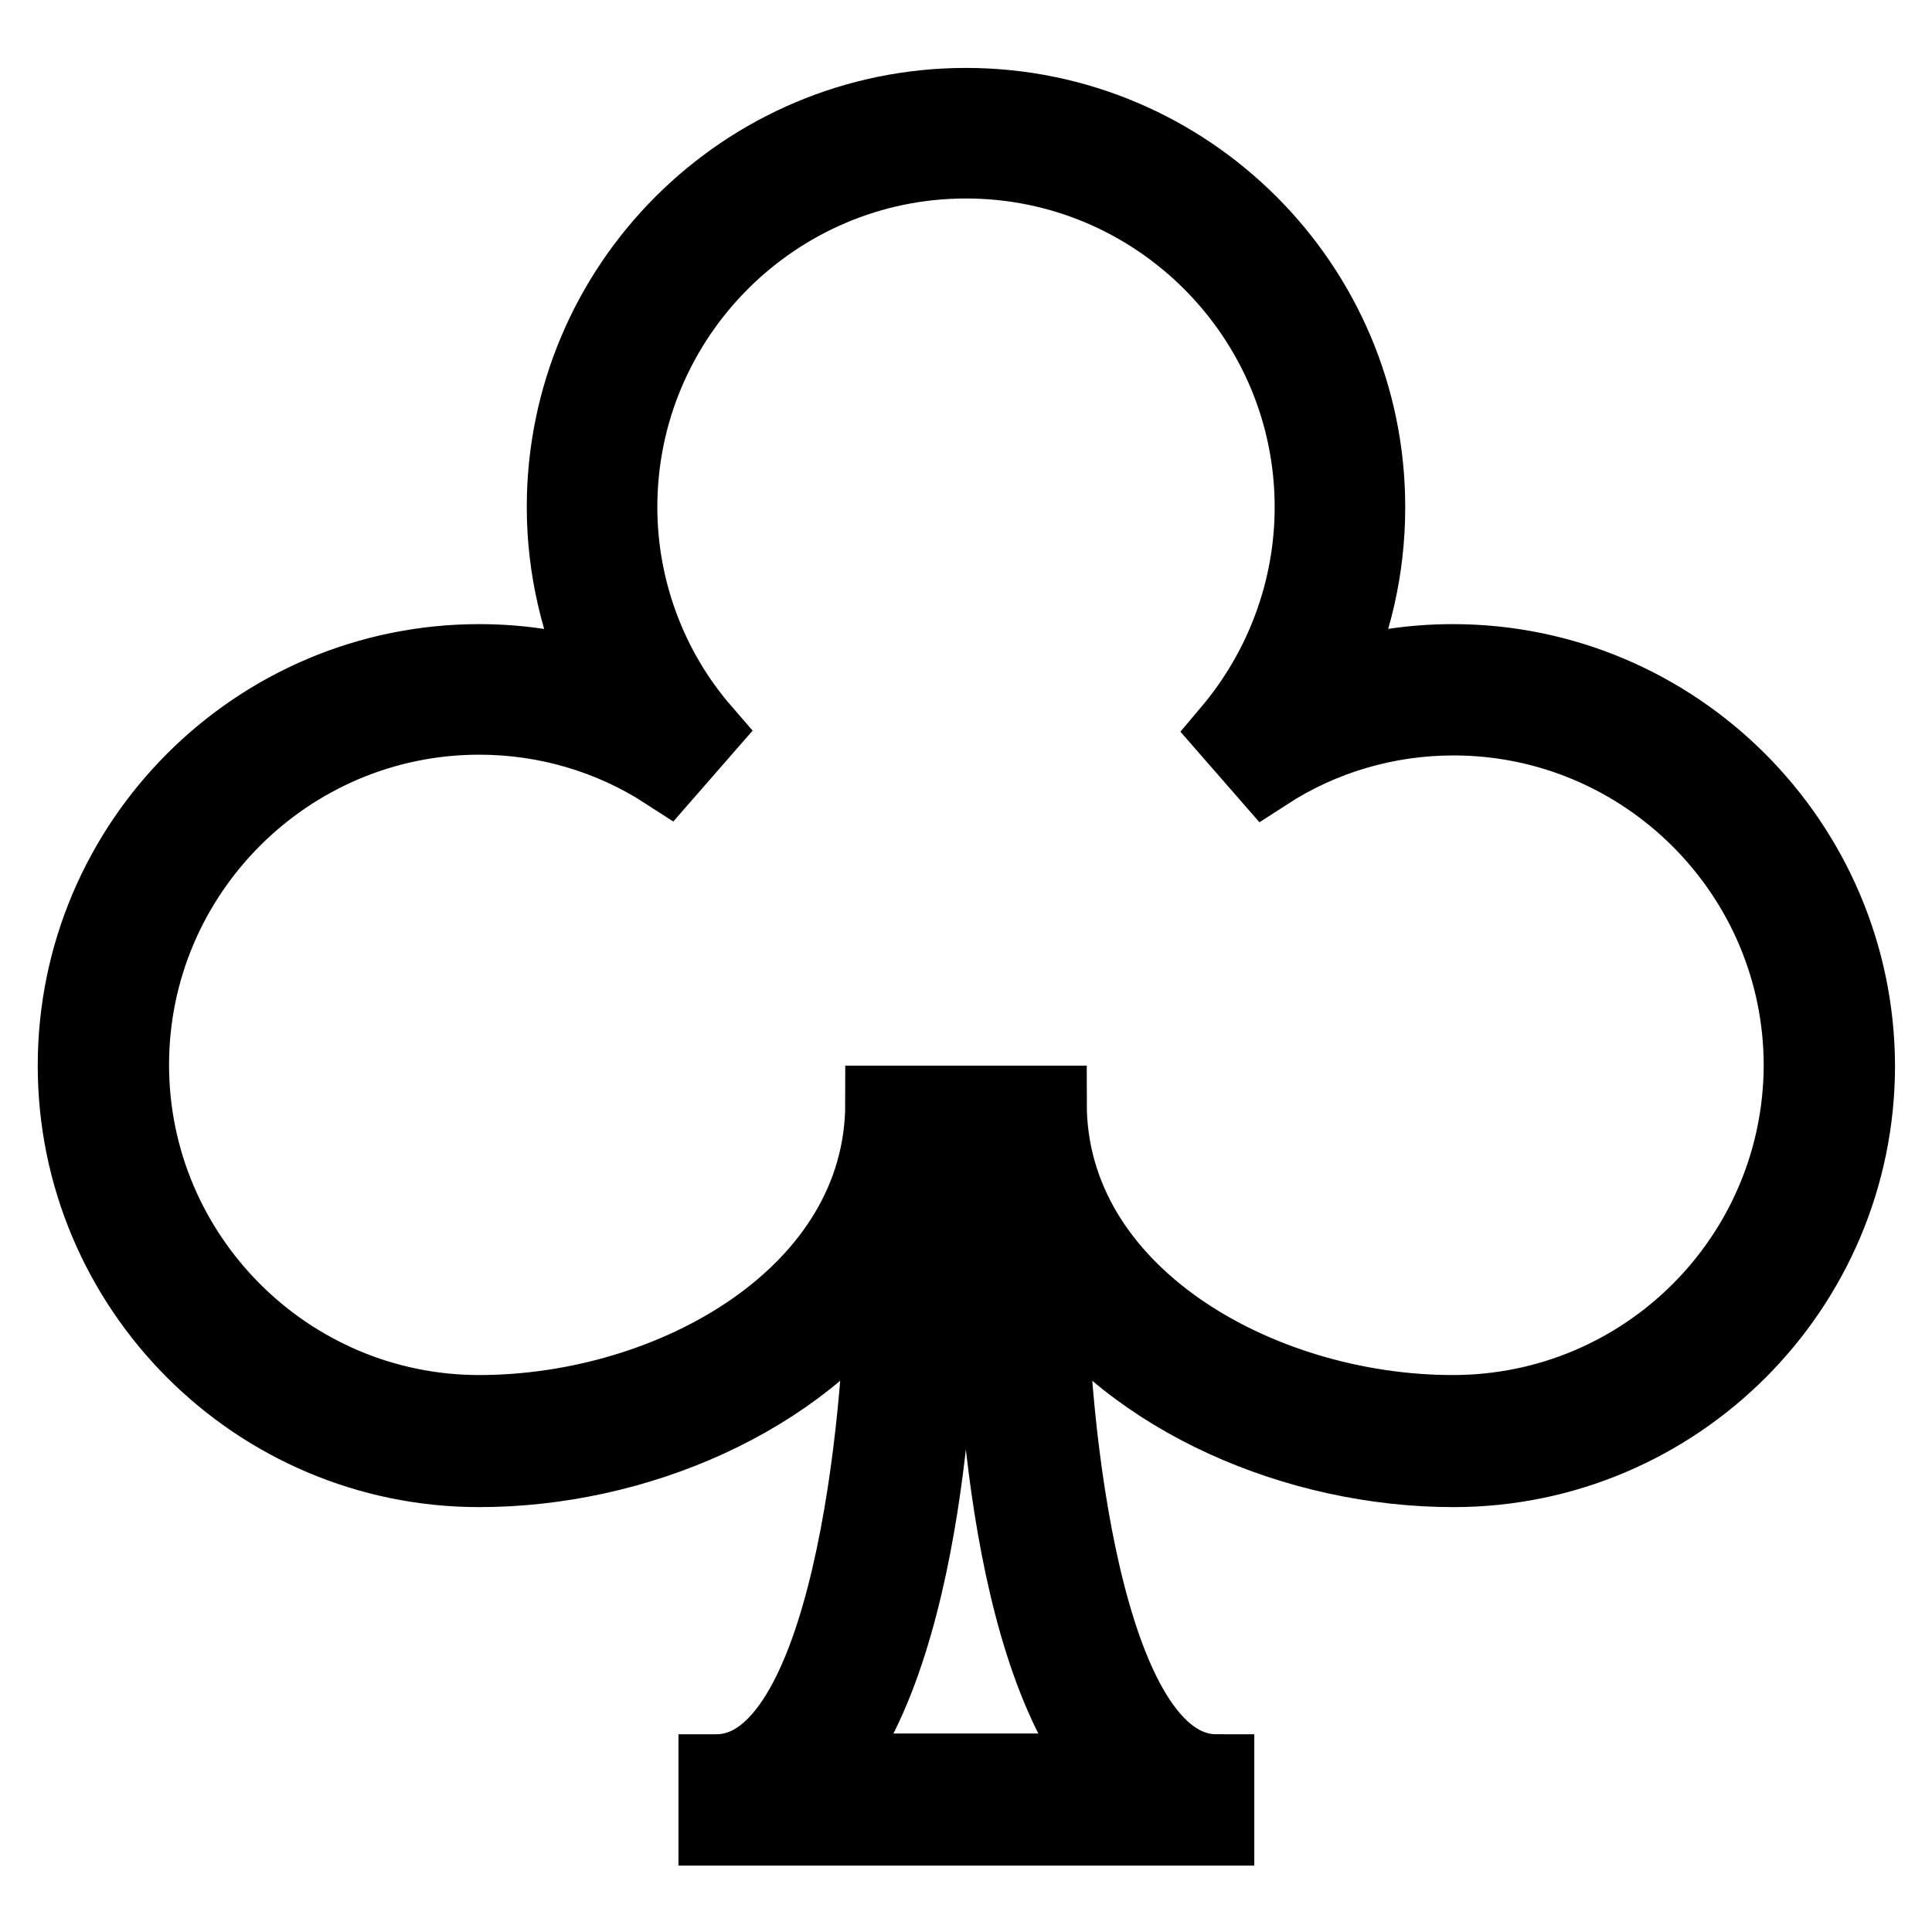 <?xml version="1.0" encoding="utf-8"?>
<!-- Svg Vector Icons : http://www.onlinewebfonts.com/icon -->
<!DOCTYPE svg PUBLIC "-//W3C//DTD SVG 1.1//EN" "http://www.w3.org/Graphics/SVG/1.1/DTD/svg11.dtd">
<svg version="1.1" xmlns="http://www.w3.org/2000/svg" xmlns:xlink="http://www.w3.org/1999/xlink" x="0px" y="0px" viewBox="0 0 256 256" enable-background="new 0 0 256 256" xml:space="preserve">
<g> <g> <path stroke-width="10" fill-opacity="0" stroke="#000000"  d="M192.5,87.7c-5.7,0-11.3,0.9-16.6,2.7c3.5-7.2,5.3-15.1,5.3-23.2c0-29.4-23.9-53.2-53.2-53.2  S74.8,37.8,74.8,67.2c0,8.1,1.9,16,5.3,23.2c-5.3-1.8-10.9-2.7-16.6-2.7c-29.5,0-53.5,24-53.5,53.5s24,53.5,53.5,53.5  c20.7,0,42.4-9.3,53.5-25.2c-0.2,18.1-4.4,65.3-22.1,65.3v7.4H128h33.2v-7.4c-17.7,0-22-47.2-22.1-65.3  c11,15.9,32.8,25.2,53.5,25.2c29.5,0,53.5-24,53.5-53.5C246,111.7,222,87.7,192.5,87.7z M192.5,187.2c-25.7,0-53.5-15.7-53.5-41  h-7.4v22.1c0,6,0.5,48.9,15.1,66.4H128h-18.7c14.5-17.5,15.1-60.4,15.1-66.4v-22.1h-7.4c0,25.3-27.8,41-53.5,41  c-25.4,0-46.1-20.7-46.1-46.1c0-25.4,20.7-46.1,46.1-46.1c8.8,0,17.4,2.5,24.8,7.3l4.8-5.5C86,88.6,82.1,78,82.1,67.2  c0-25.3,20.6-45.9,45.9-45.9c25.3,0,45.9,20.6,45.9,45.9c0,10.9-3.9,21.4-10.9,29.7l4.8,5.5c7.4-4.8,16-7.3,24.8-7.3  c25.4,0,46.1,20.7,46.1,46.1C238.6,166.6,218,187.2,192.5,187.2z"/> </g></g>
</svg>